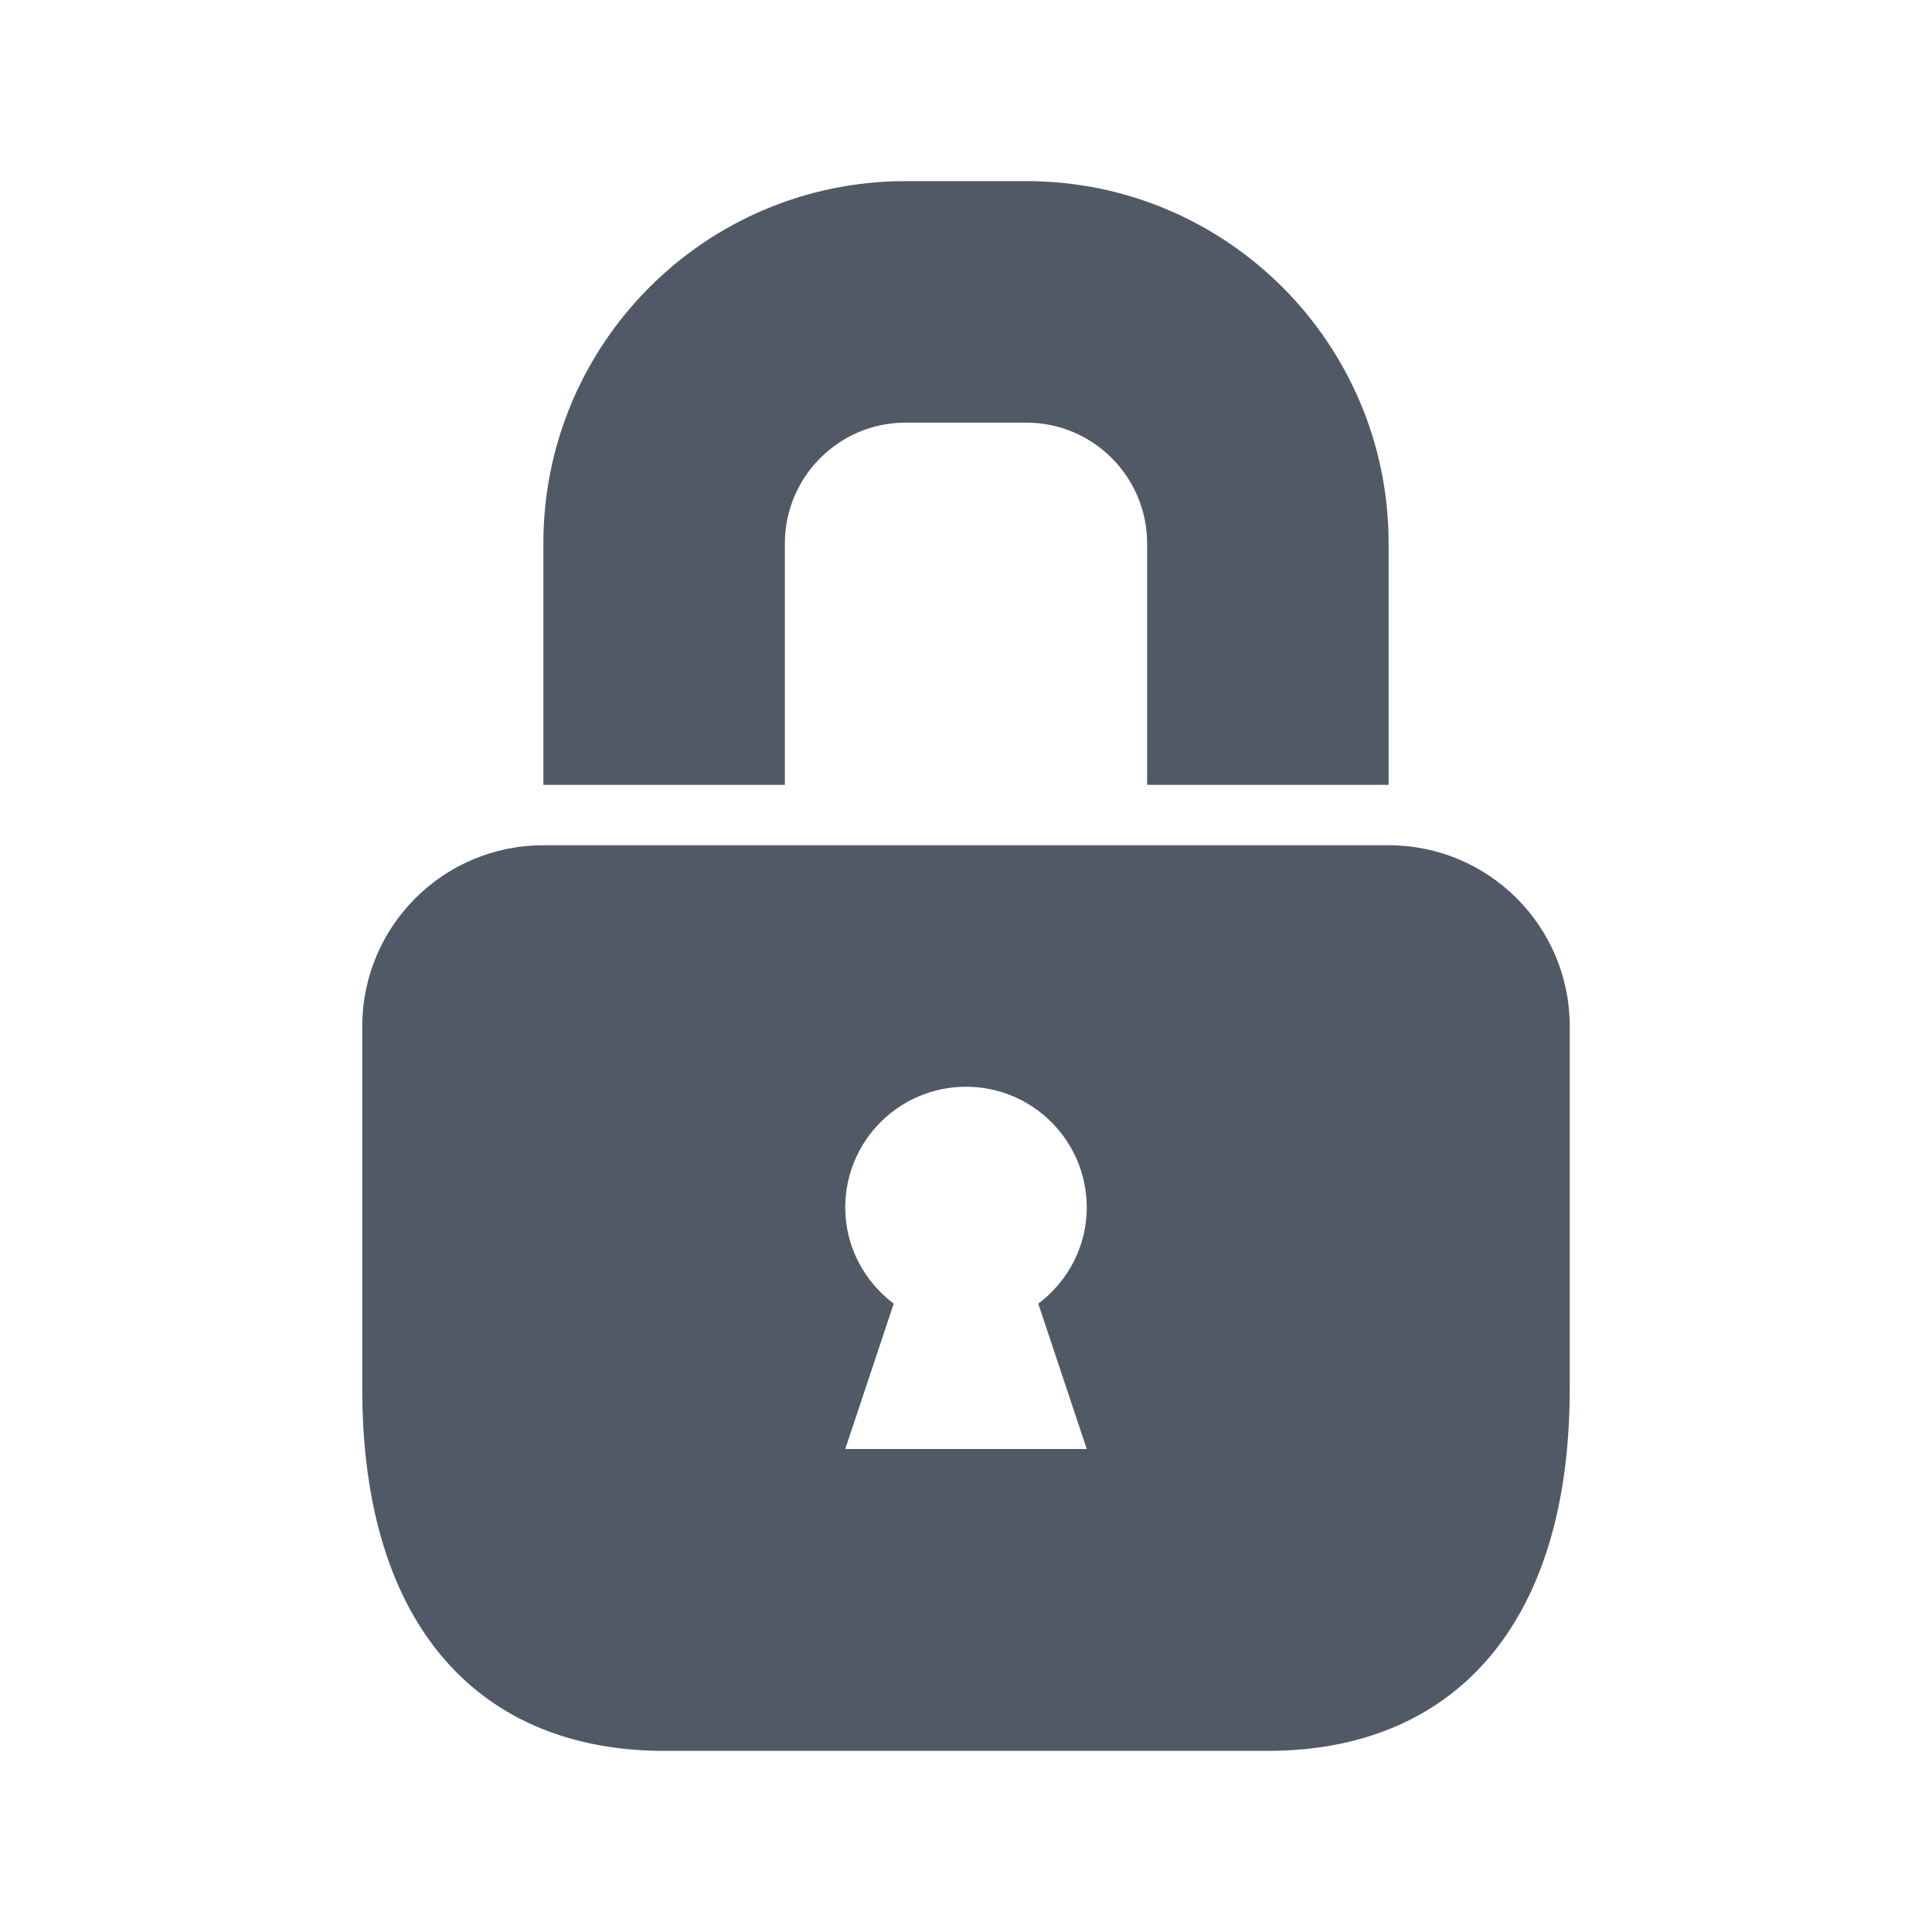 <?xml version="1.0" ?><!DOCTYPE svg  PUBLIC '-//W3C//DTD SVG 1.1//EN'  'http://www.w3.org/Graphics/SVG/1.1/DTD/svg11.dtd'><svg height="512px" id="Layer_1" style="enable-background:new 0 0 512 512;" version="1.1" viewBox="0 0 512 512" width="512px" xml:space="preserve" xmlns="http://www.w3.org/2000/svg" xmlns:xlink="http://www.w3.org/1999/xlink"><g><rect height="512" style="fill:none;" width="512"/><path d="M368,224H144c-26.516,0-48,21.484-48,48v96c0,64,32,96,80,96h160c48,0,80-32,80-96v-96   C416,245.484,394.516,224,368,224z M272,48h-32c-53.016,0-96,42.984-96,96v64h64v-64c0-17.641,14.359-32,32-32h32   c17.641,0,32,14.359,32,32v64h64v-64C368,90.984,325.016,48,272,48z M288,384h-64l12.844-38.516   C229.094,339.641,224,330.453,224,320c0-17.672,14.328-32,32-32s32,14.328,32,32c0,10.453-5.094,19.641-12.844,25.484L288,384z" style="fill:#525966;"/></g></svg>